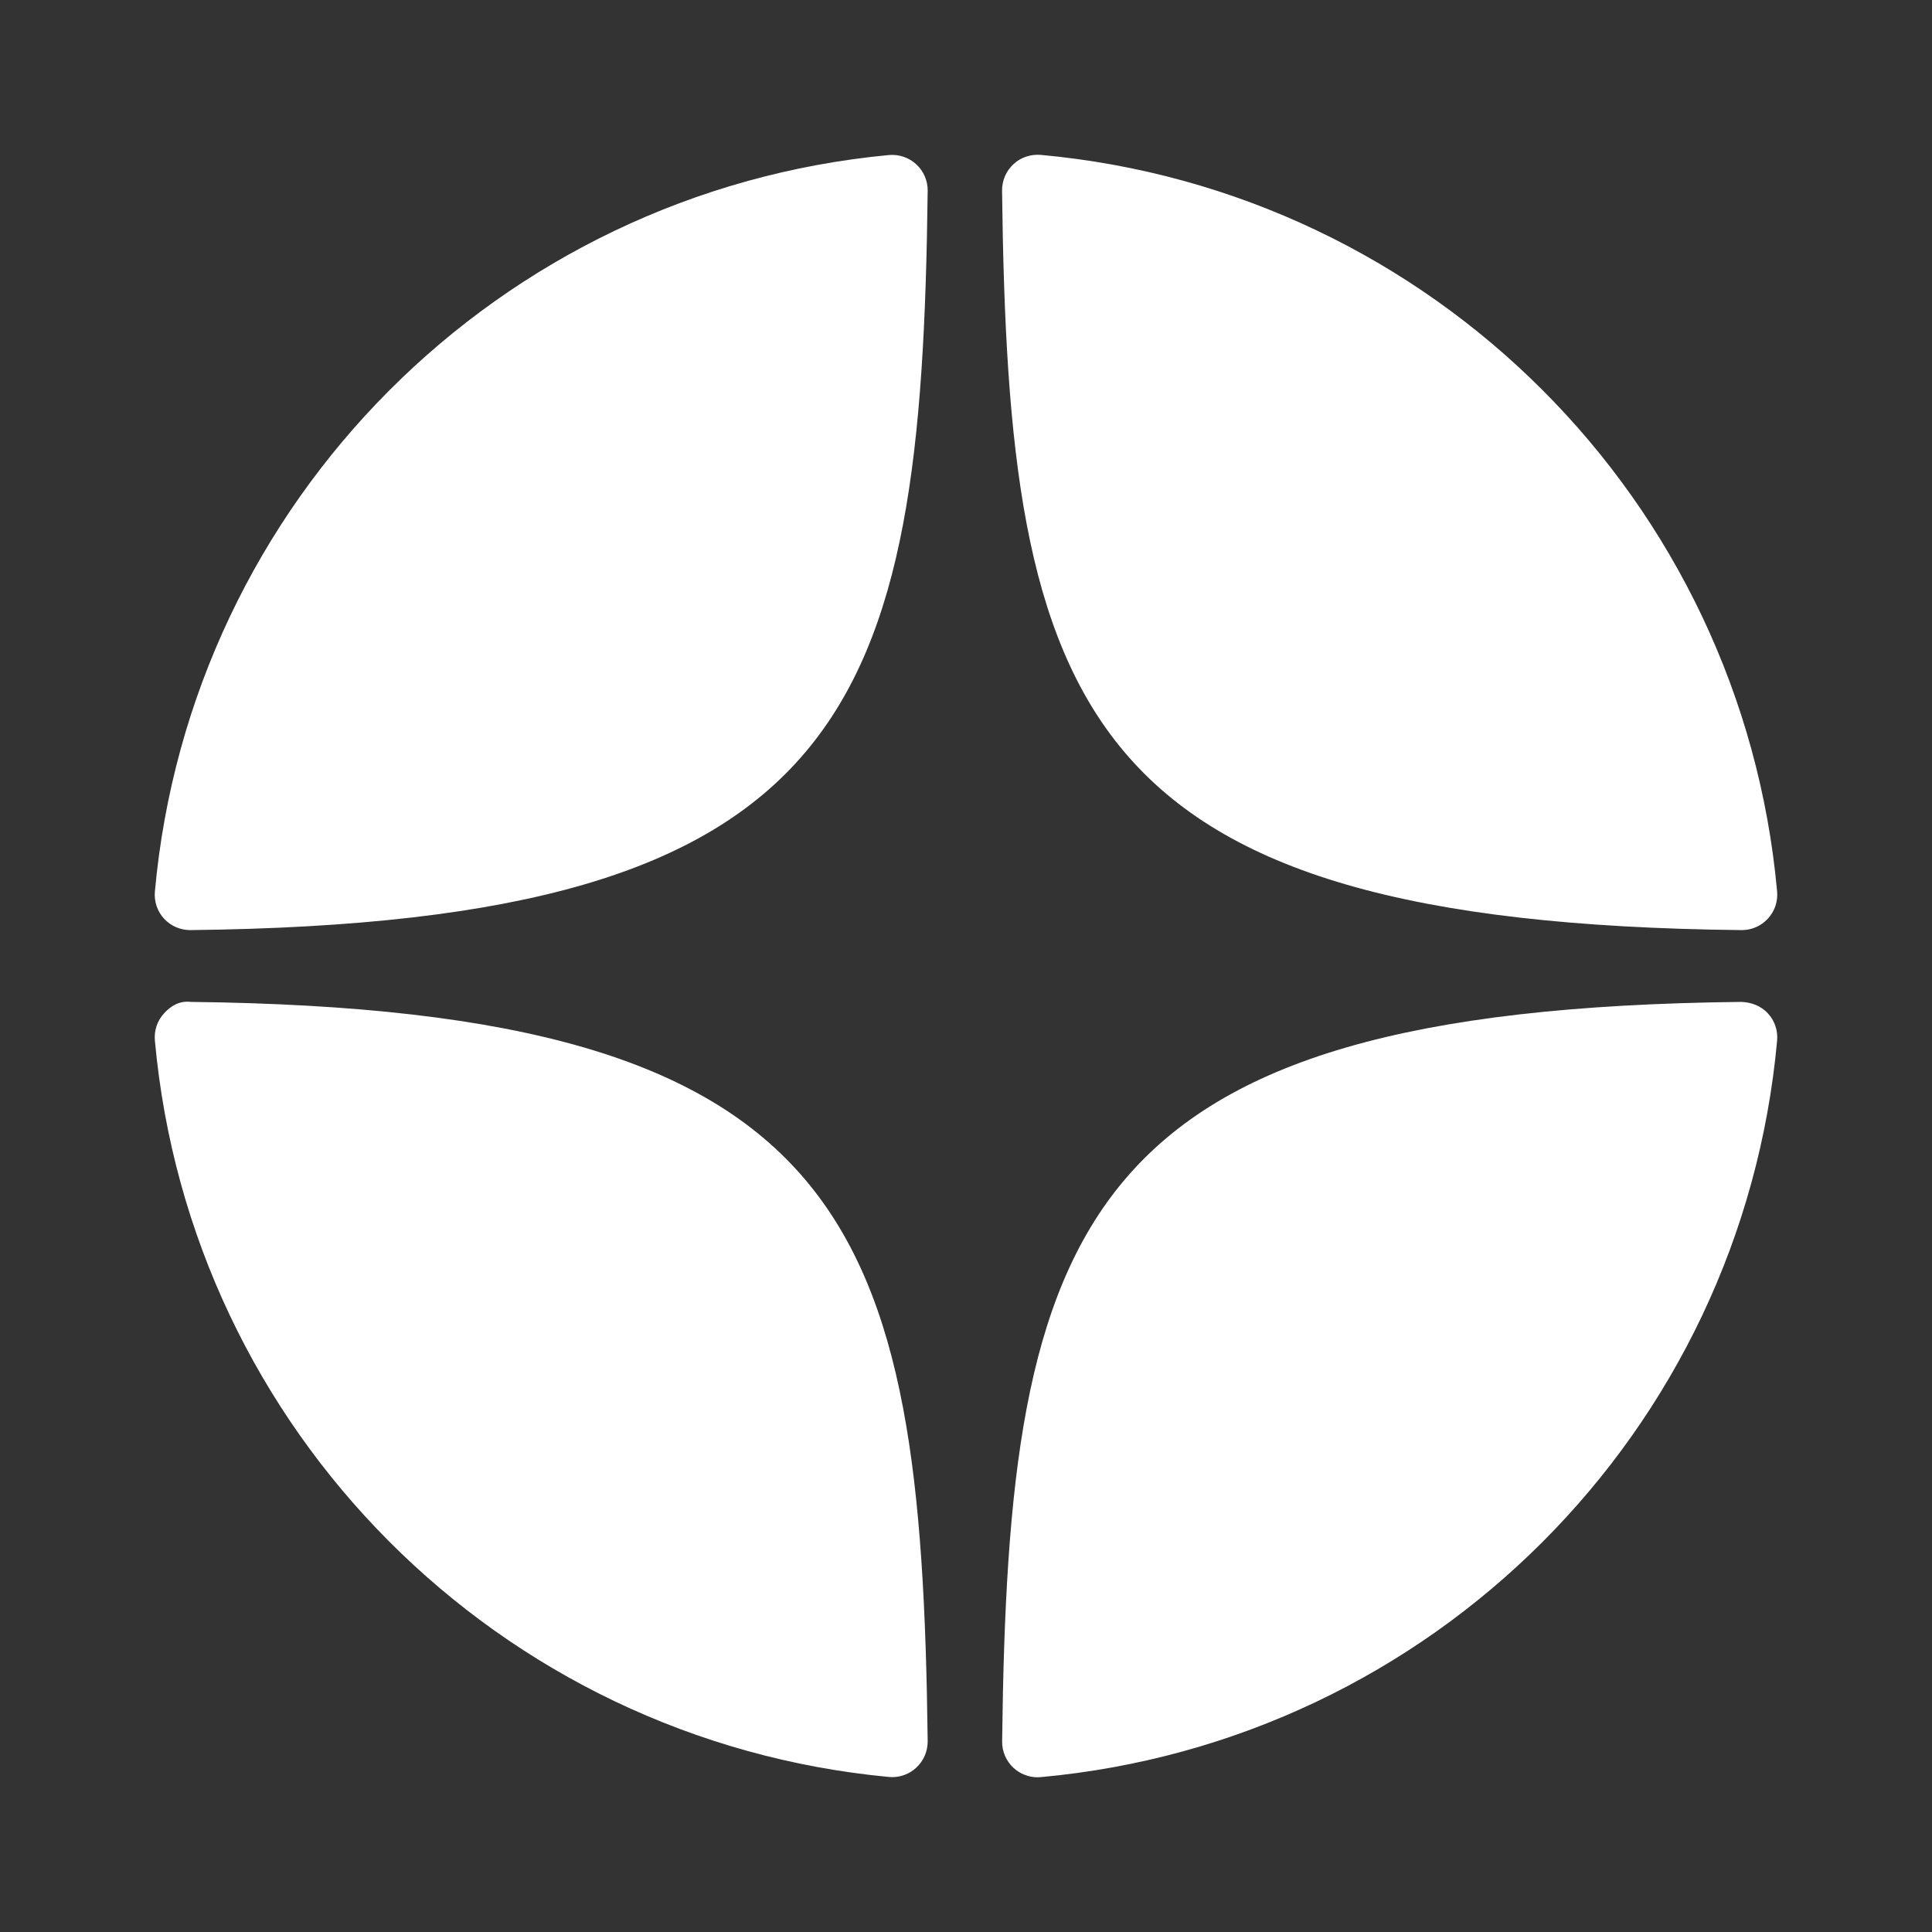 <?xml version="1.0" encoding="UTF-8"?> <svg xmlns="http://www.w3.org/2000/svg" width="24" height="24" viewBox="0 0 24 24" fill="none"><rect x="0" y="0" width="24" height="24" fill="#333333" stroke="none"/><g clip-path="url(#clip0_4010_101)"><path d="M21.633 11.554C21.635 11.554 21.637 11.554 21.638 11.554C21.761 11.554 21.878 11.502 21.961 11.412C22.046 11.321 22.087 11.198 22.076 11.074C21.635 6.215 17.788 2.367 12.928 1.924C12.805 1.914 12.681 1.954 12.59 2.039C12.498 2.124 12.447 2.243 12.448 2.368C12.525 8.825 13.377 11.464 21.633 11.554ZM21.633 12.446C13.377 12.536 12.525 15.175 12.449 21.633C12.447 21.757 12.499 21.876 12.59 21.961C12.672 22.036 12.779 22.078 12.889 22.078C12.902 22.078 12.916 22.077 12.929 22.076C17.788 21.633 21.635 17.786 22.076 12.926C22.087 12.802 22.046 12.679 21.961 12.588C21.876 12.496 21.758 12.451 21.633 12.446ZM11.042 1.926C6.198 2.382 2.364 6.229 1.924 11.075C1.913 11.199 1.954 11.322 2.039 11.413C2.122 11.503 2.24 11.554 2.362 11.554C2.364 11.554 2.366 11.554 2.368 11.554C10.597 11.46 11.447 8.822 11.524 2.369C11.525 2.245 11.474 2.125 11.382 2.041C11.29 1.956 11.166 1.915 11.042 1.926ZM2.367 12.446C2.23 12.43 2.123 12.495 2.039 12.587C1.954 12.678 1.913 12.801 1.924 12.925C2.363 17.771 6.198 21.618 11.042 22.074C11.056 22.075 11.07 22.076 11.084 22.076C11.194 22.076 11.3 22.034 11.382 21.959C11.473 21.875 11.525 21.755 11.524 21.63C11.446 15.178 10.597 12.54 2.367 12.446Z" fill="white"></path></g><defs><clipPath id="clip0_4010_101"><rect width="24" height="24" fill="white"></rect></clipPath></defs></svg> 